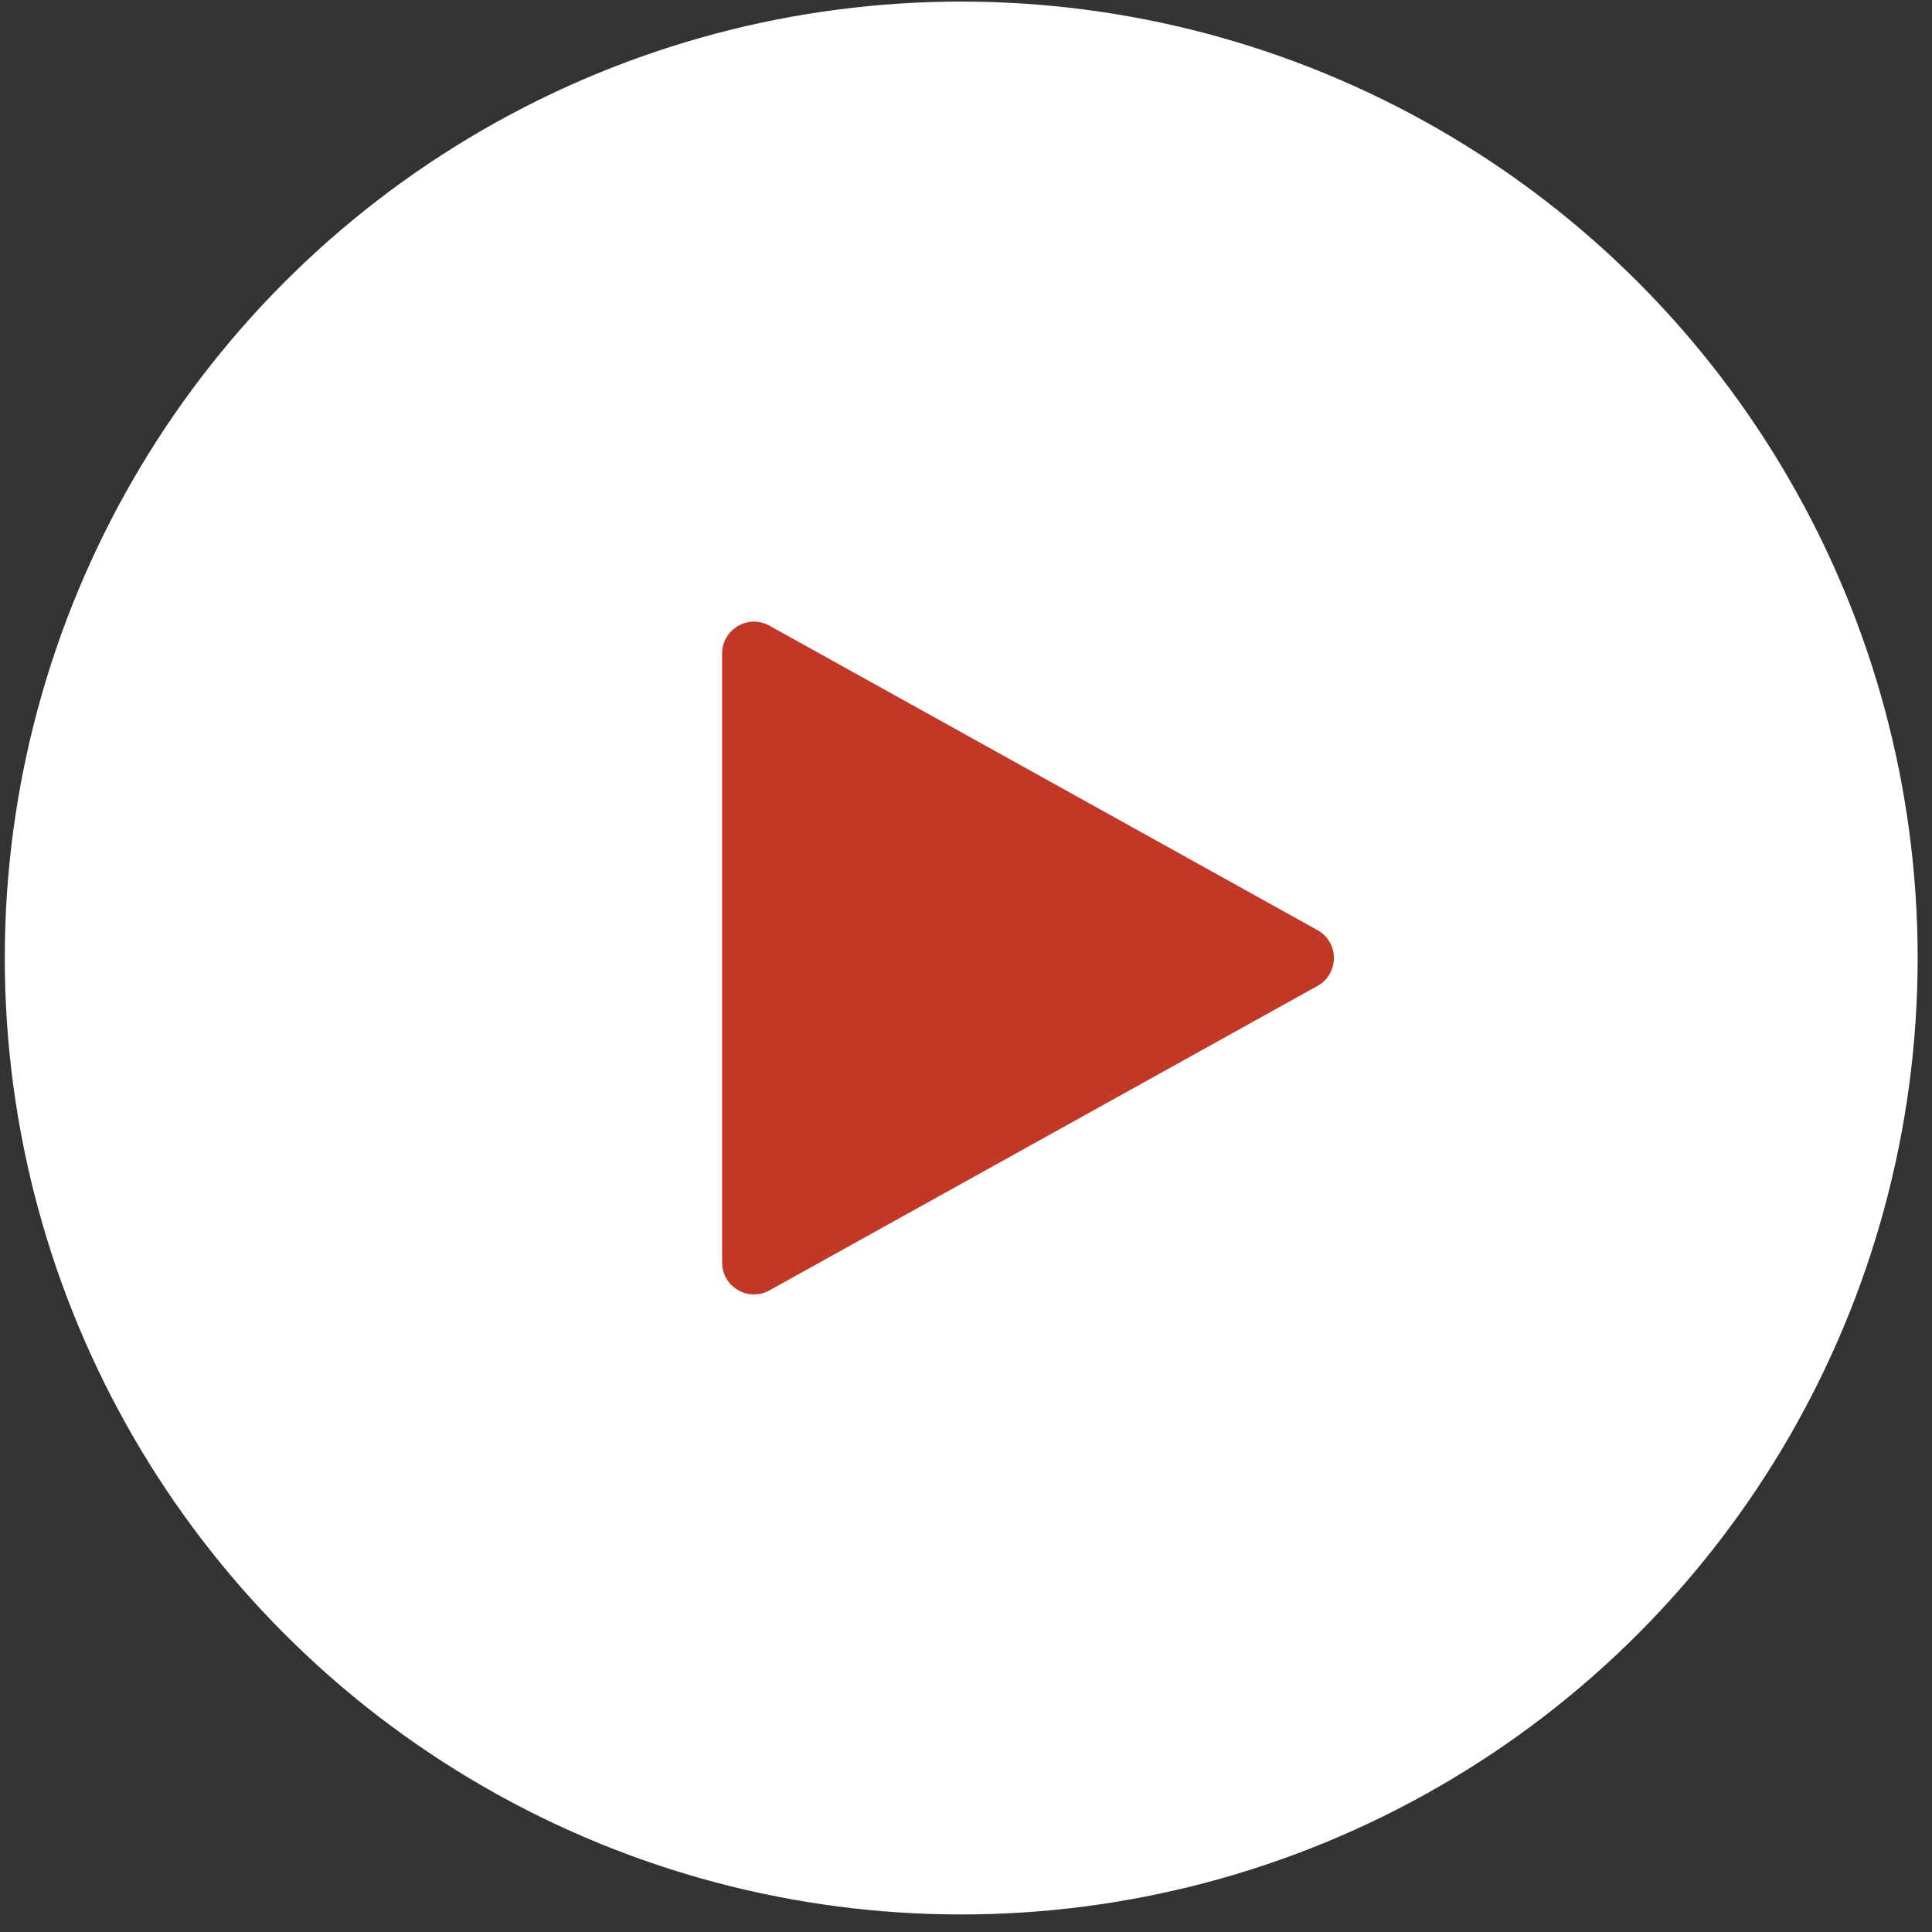 <?xml version="1.0" encoding="UTF-8"?> <svg xmlns="http://www.w3.org/2000/svg" width="101" height="101" viewBox="0 0 101 101" fill="none"><rect x="0" y="0" width="101" height="101" fill="#333333" stroke="none"/> <circle cx="50.25" cy="50.083" r="50" fill="white"></circle> <path d="M68.877 48.626C70.02 49.261 70.02 50.905 68.877 51.54L40.226 67.457C39.115 68.075 37.75 67.271 37.75 66.001L37.75 34.166C37.75 32.895 39.115 32.091 40.226 32.709L68.877 48.626Z" fill="#C23826"></path> </svg> 